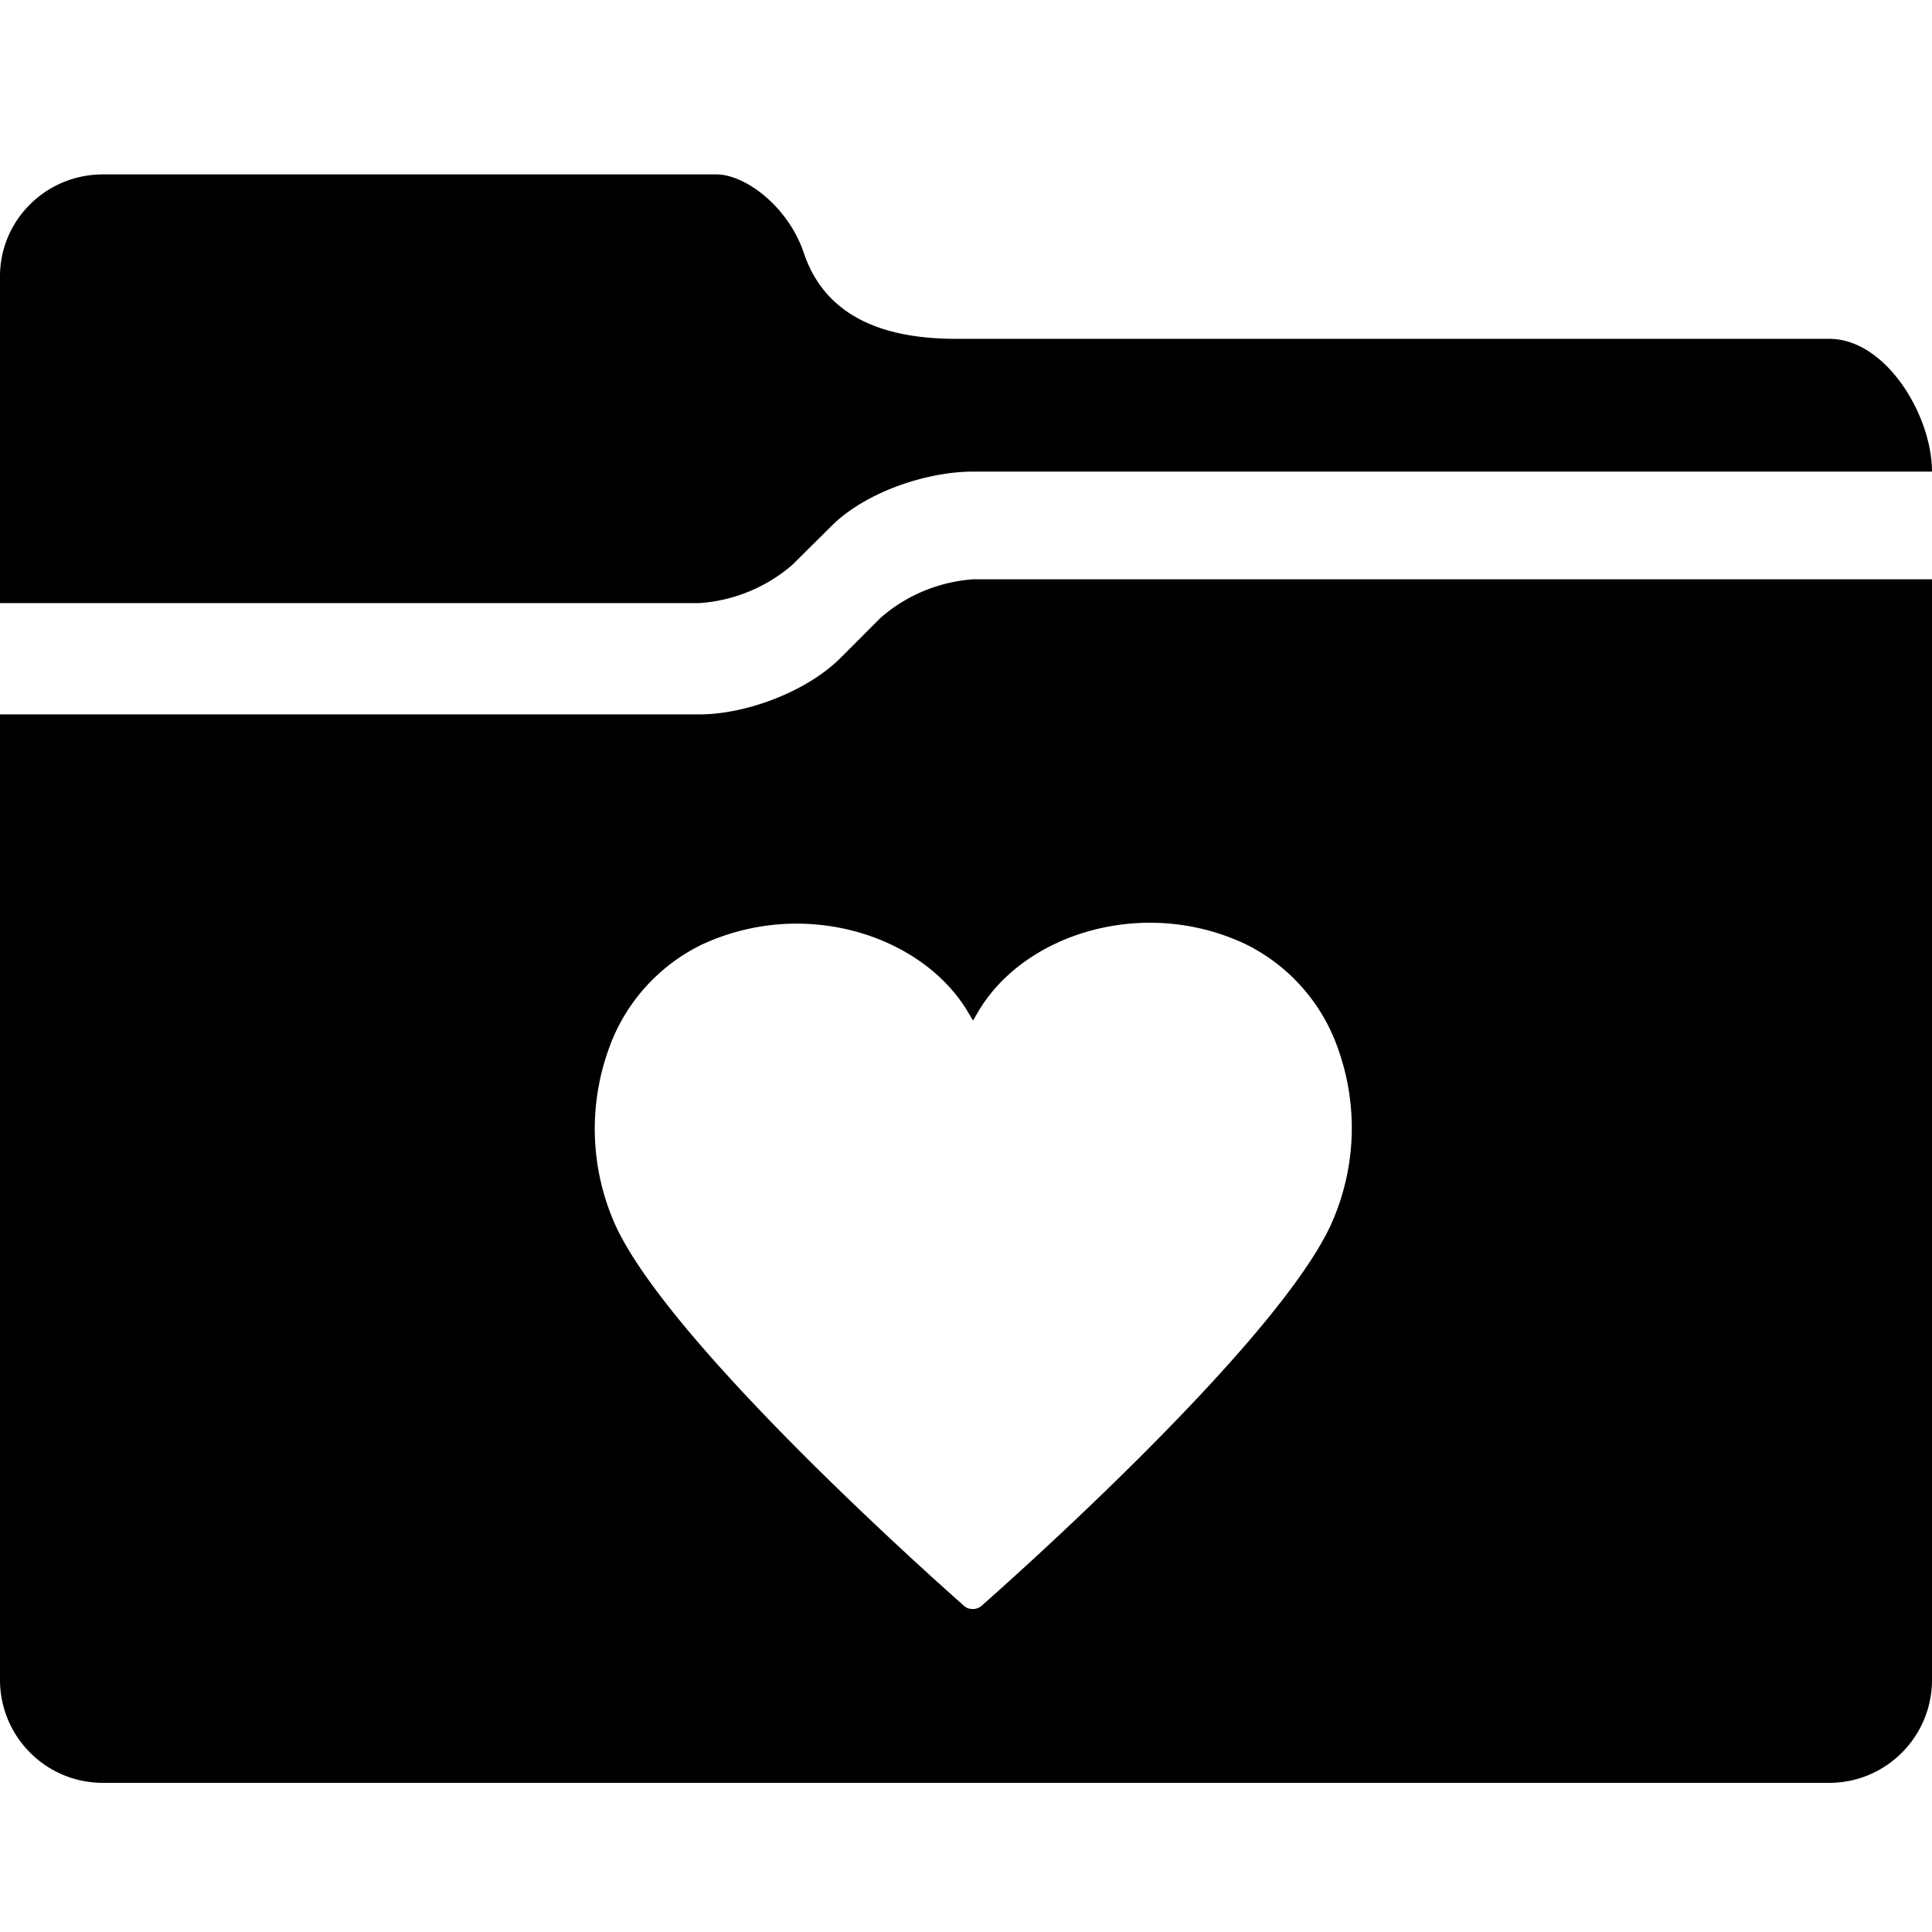 <svg xmlns="http://www.w3.org/2000/svg" viewBox="0 0 144 144"><title>MyChart Icon Simplified</title><path fill-rule="evenodd" clip-rule="evenodd" d="m59.035 42.12 2.99-2.965c2.488-2.458 7.002-4.005 10.52-4.005h71.453c0-4.187-3.433-9.895-7.656-9.895H71.269c-4.613 0-9.594-1.173-11.355-6.395C58.758 15.405 55.552 13 53.4 13H7.656C3.434 13.005.005 16.397 0 20.588v24.363h52.128a11.822 11.822 0 0 0 6.907-2.832ZM85.722 68.776c2.45 0 4.872.54 7.09 1.582a13.698 13.698 0 0 1 6.962 7.938 17.497 17.497 0 0 1-.627 13.102c-4.335 9.178-24.718 27.171-25.927 28.236-.157.156-.36.258-.579.287-.044.004-.09.004-.134.004a.928.928 0 0 1-.61-.197c-.874-.773-21.584-18.999-25.958-28.258a17.52 17.52 0 0 1-.628-13.111 13.738 13.738 0 0 1 6.965-7.938 16.732 16.732 0 0 1 7.092-1.578c5.451 0 10.494 2.635 12.847 6.703l.31.521.35-.602c2.353-4.064 7.396-6.689 12.847-6.689ZM65.639 46.042l-2.994 2.998c-2.484 2.49-7.006 4.207-10.516 4.207H0v71.965c.005 4.239 3.434 7.667 7.658 7.672h128.685c4.227-.005 7.652-3.433 7.657-7.672V43.178H72.547a11.76 11.76 0 0 0-6.908 2.864Z" fill="currentColor"/></svg>
